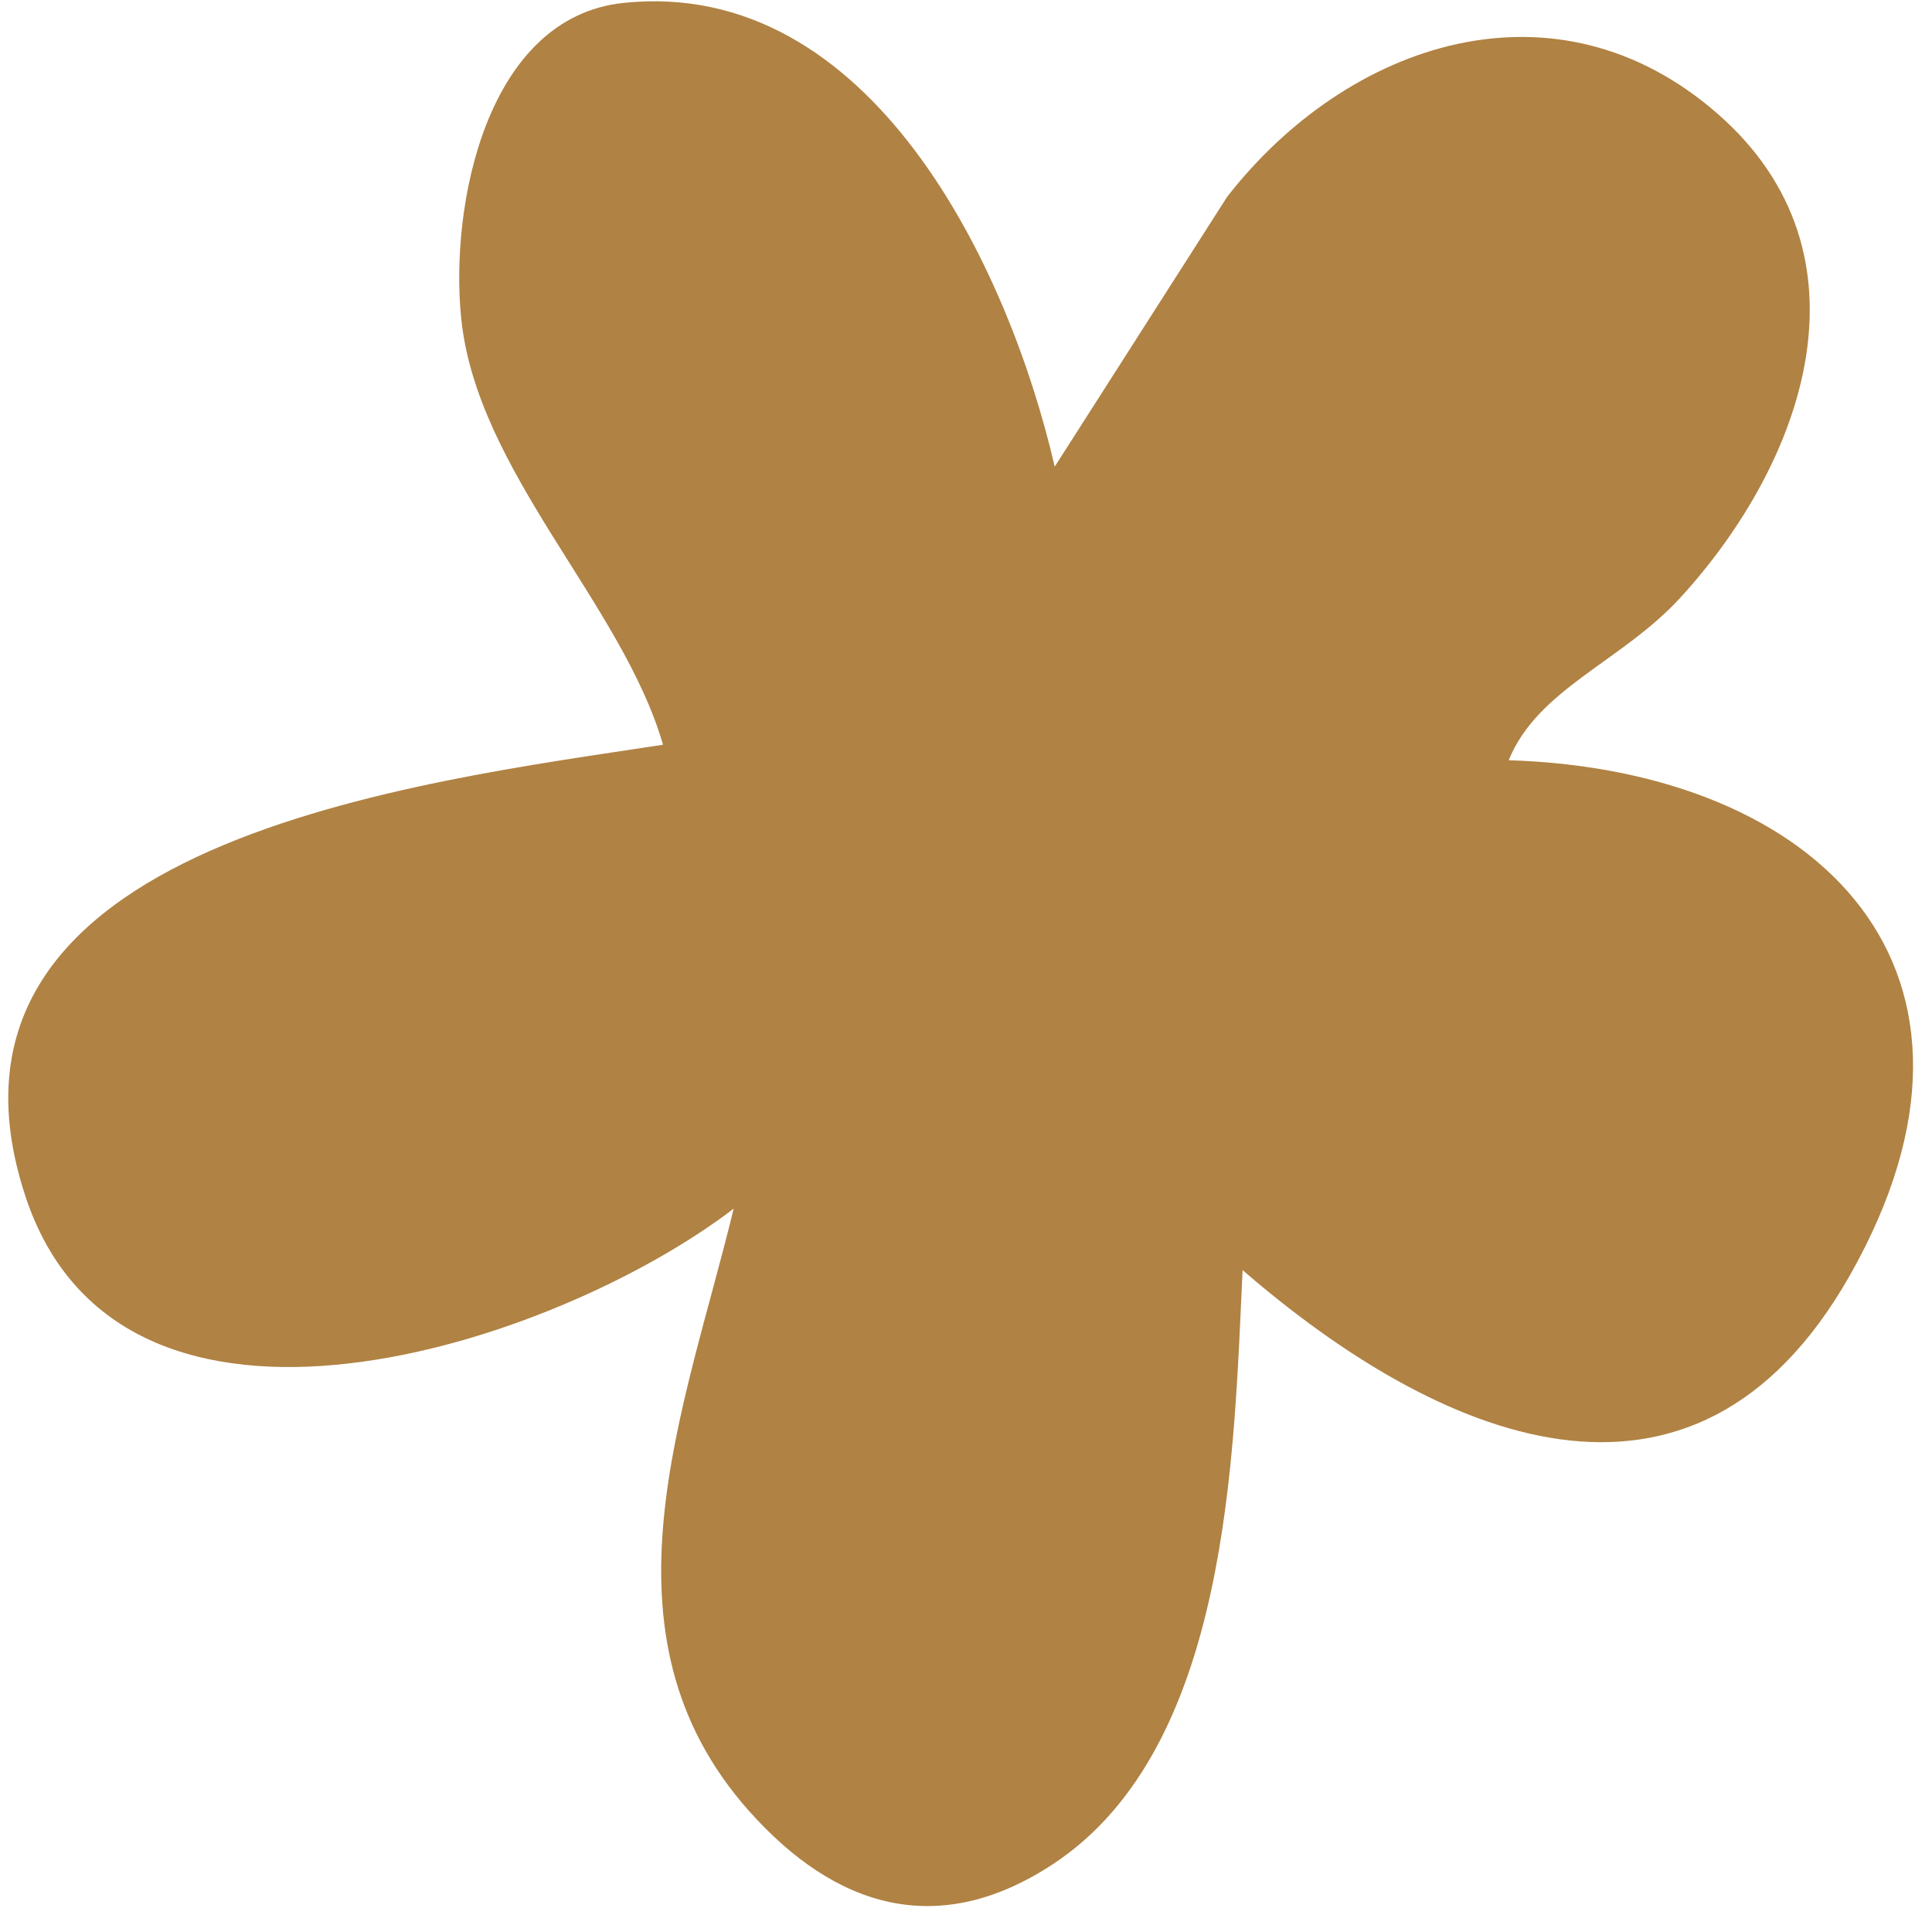 <?xml version="1.0" encoding="UTF-8"?> <svg xmlns="http://www.w3.org/2000/svg" width="71" height="71" viewBox="0 0 71 71" fill="none"><path d="M38.76 17.15L45.097 7.233C49.538 1.531 57.172 -1.02 63.124 4.183C69.035 9.352 66.307 16.989 61.754 21.962C59.6 24.315 56.505 25.314 55.445 27.938C66.923 28.301 74.292 35.712 67.992 46.85C62.218 57.057 52.753 52.812 45.665 46.676C45.338 53.509 45.177 64.222 38.713 68.494C34.489 71.285 30.701 70.118 27.526 66.552C21.71 60.018 25.178 51.803 26.962 44.417C20.374 49.455 4.473 54.706 0.934 43.961C-3.376 30.877 15.515 28.735 24.366 27.368C22.861 22.18 17.523 17.332 16.949 11.698C16.523 7.522 17.892 0.628 22.92 0.106C32.008 -0.838 37.065 9.802 38.76 17.15Z" fill="#B08243"></path></svg> 